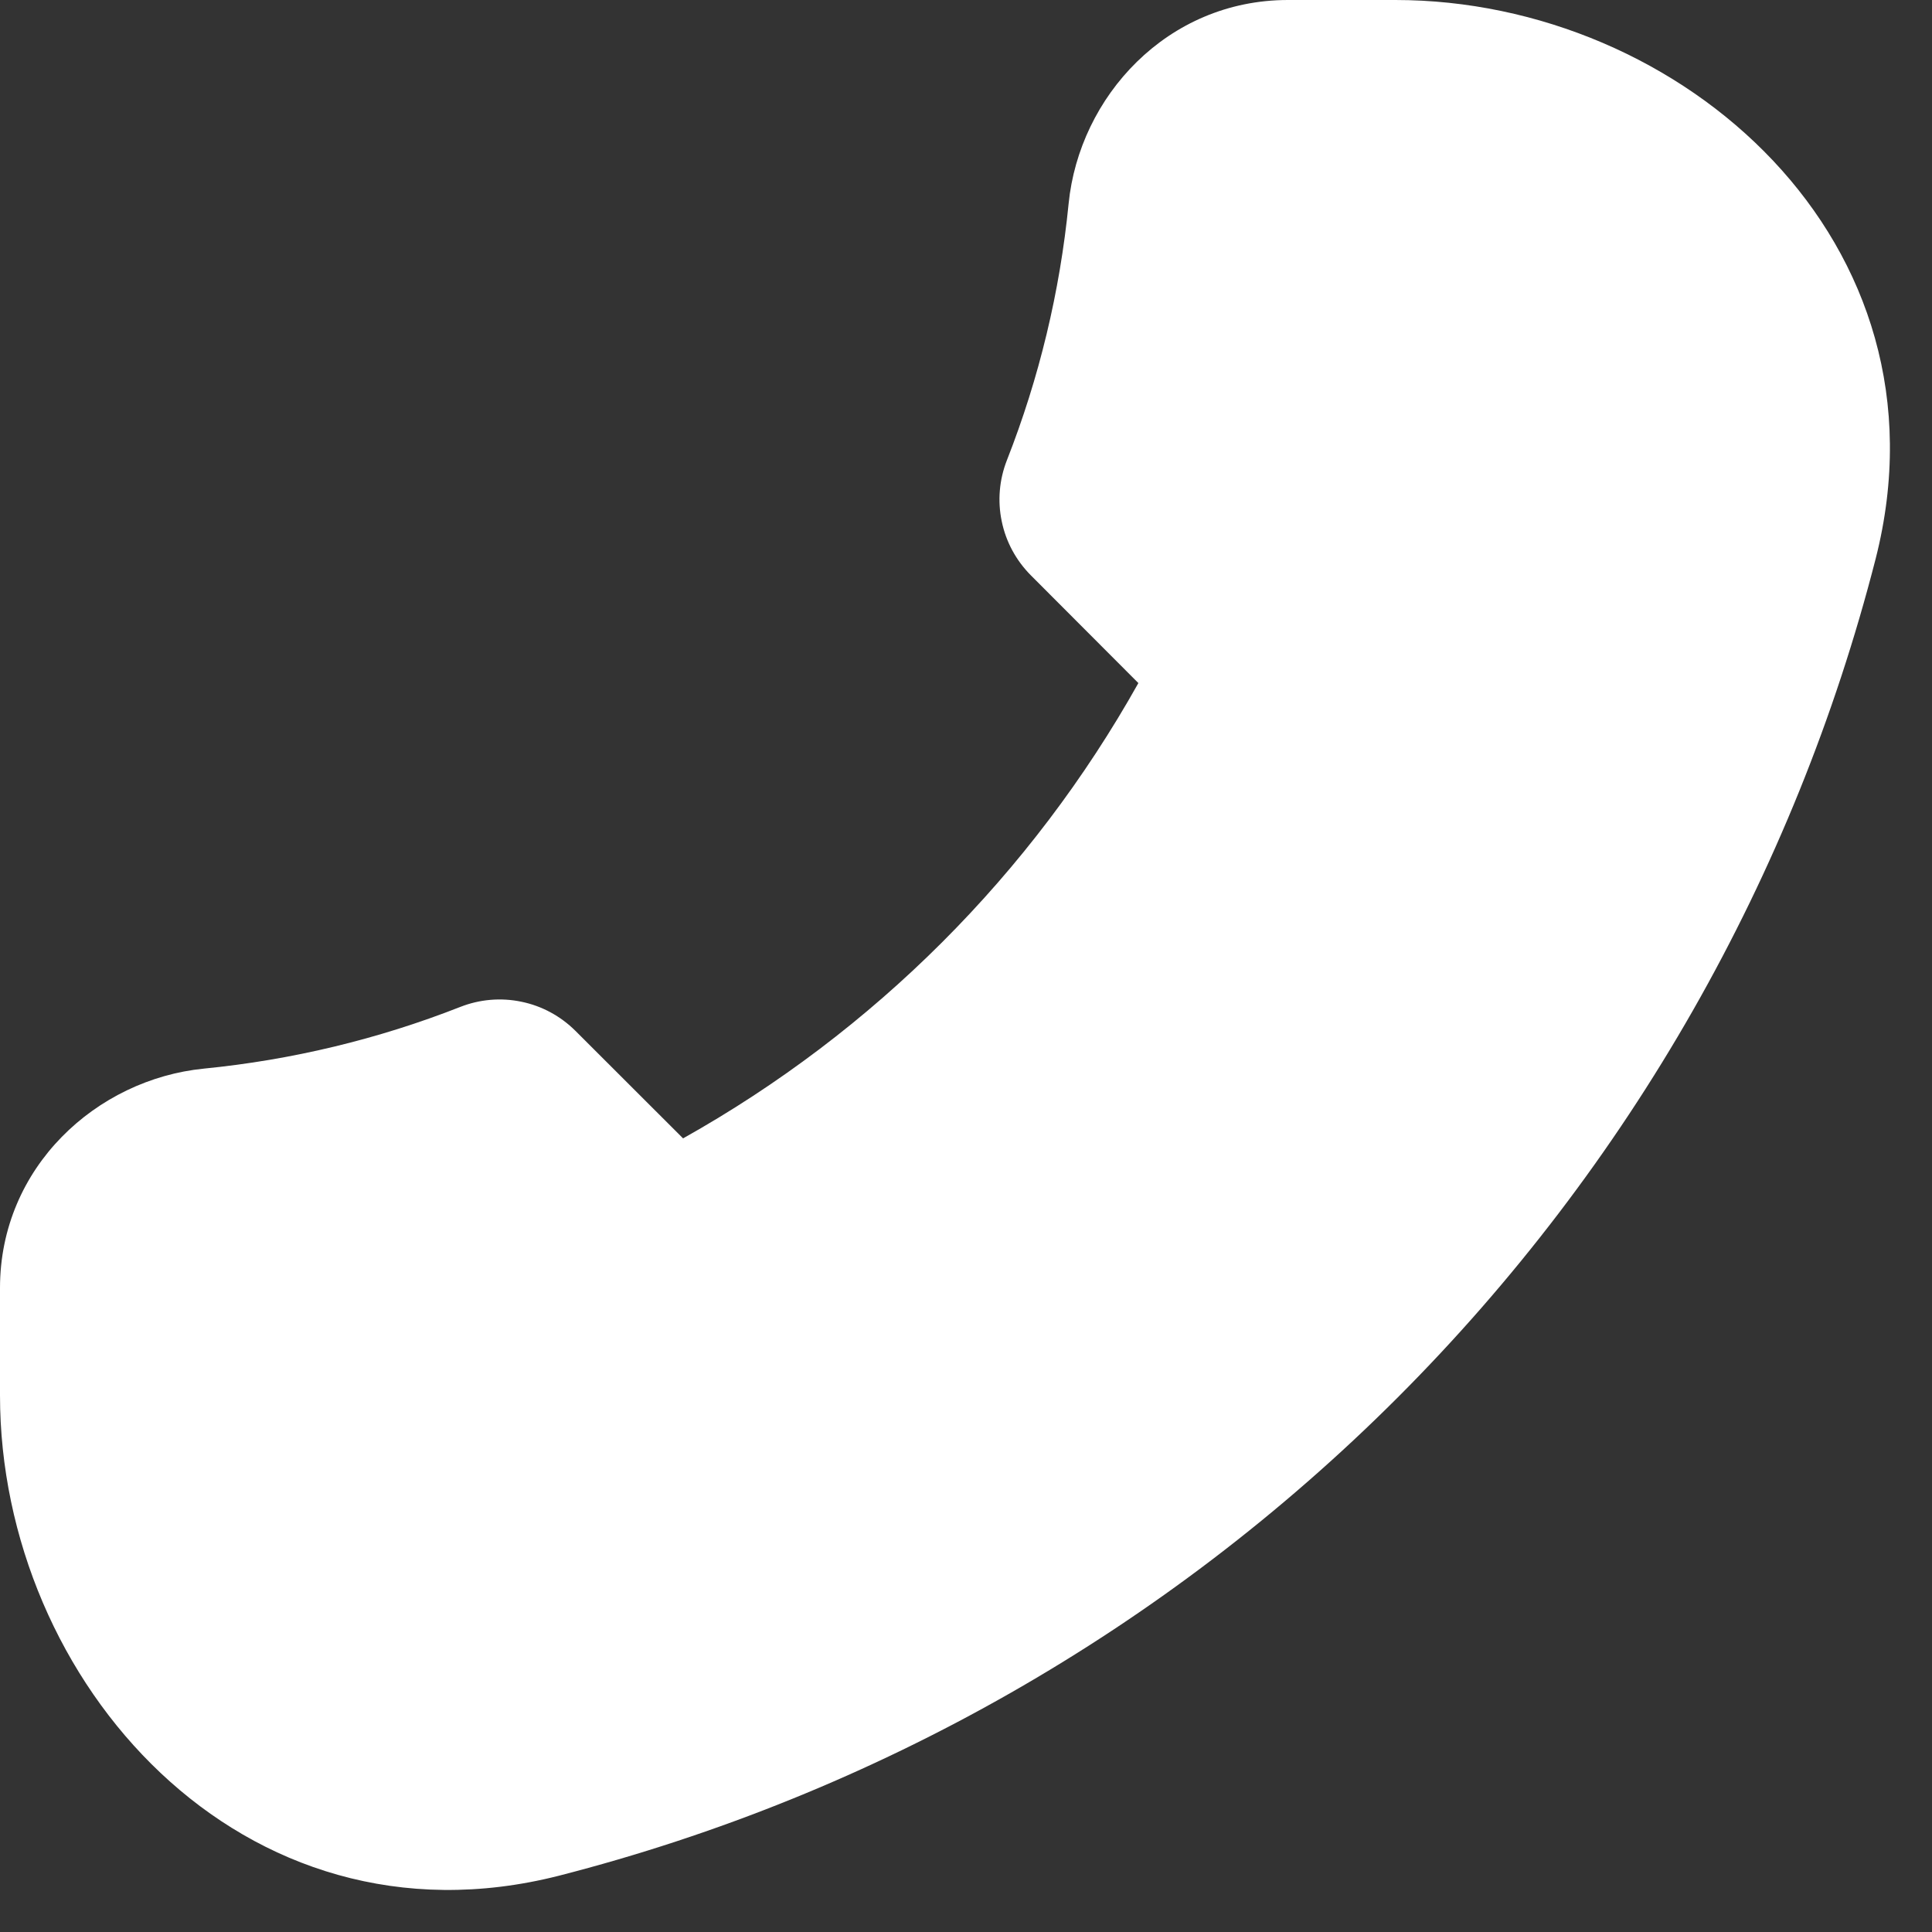 <svg width="18" height="18" viewBox="0 0 18 18" fill="none" xmlns="http://www.w3.org/2000/svg">
<rect x="0" y="0" width="18" height="18" fill="#333333" stroke="none"/>
<path fill-rule="evenodd" clip-rule="evenodd" d="M13 0C15.669 0 18.226 2.258 17.475 5.206C16.718 8.163 15.179 10.862 13.021 13.021C10.862 15.18 8.163 16.718 5.206 17.476C2.258 18.225 0 15.668 0 13V12C0 10.873 0.901 10.055 1.9 9.956C2.719 9.875 3.523 9.682 4.289 9.381C4.47 9.31 4.668 9.293 4.858 9.333C5.049 9.372 5.223 9.467 5.361 9.604L6.364 10.606C8.142 9.61 9.61 8.142 10.606 6.364L9.604 5.36C9.467 5.222 9.372 5.048 9.333 4.857C9.293 4.667 9.31 4.469 9.381 4.288C9.682 3.522 9.875 2.717 9.956 1.898C10.055 0.902 10.873 0 12 0H13Z" fill="white"/>
</svg>
